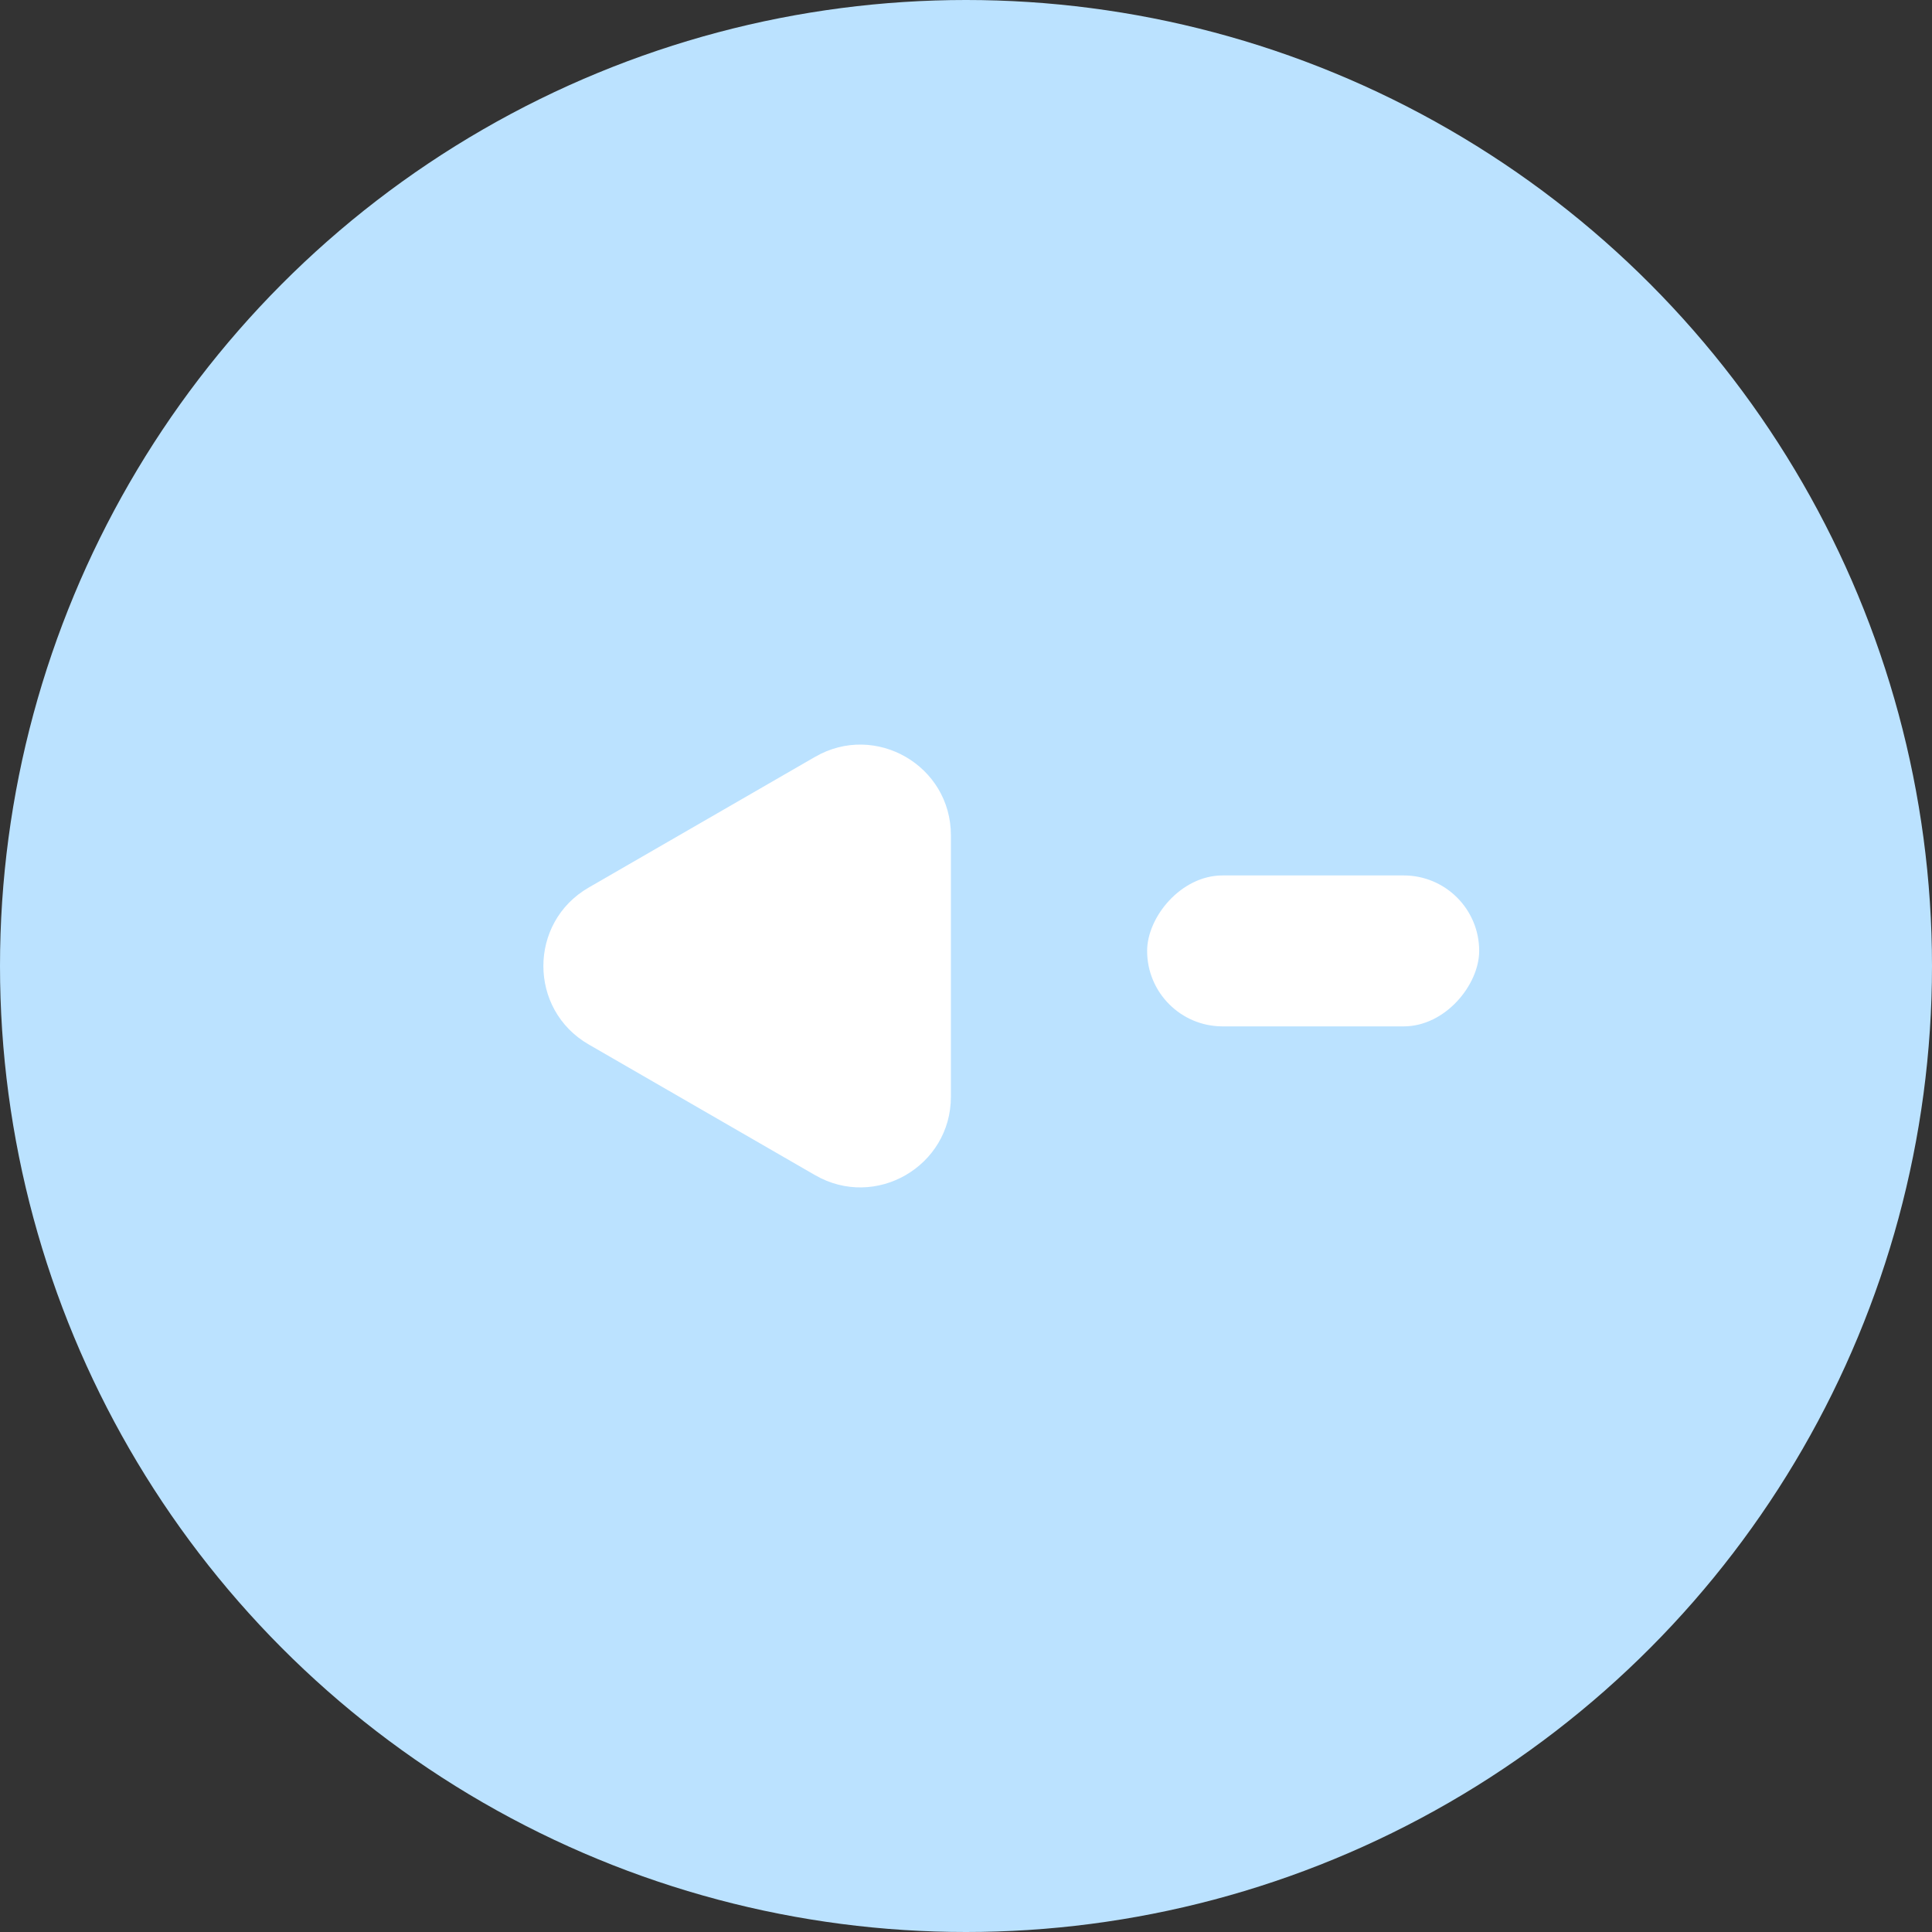 <svg width="64" height="64" viewBox="0 0 64 64" fill="none" xmlns="http://www.w3.org/2000/svg">
<rect x="0" y="0" width="64" height="64" fill="#333333" stroke="none"/>
<circle r="32" transform="matrix(-1 0 0 1 32 32)" fill="#BBE2FF"/>
<path d="M19.5 29.402C17.5 30.557 17.5 33.443 19.5 34.598L27 38.928C29 40.083 31.5 38.639 31.5 36.33L31.5 27.67C31.5 25.36 29 23.917 27 25.072L19.5 29.402Z" fill="white"/>
<rect width="11" height="5" rx="2.5" transform="matrix(-1 0 0 1 49 29)" fill="white"/>
</svg>
